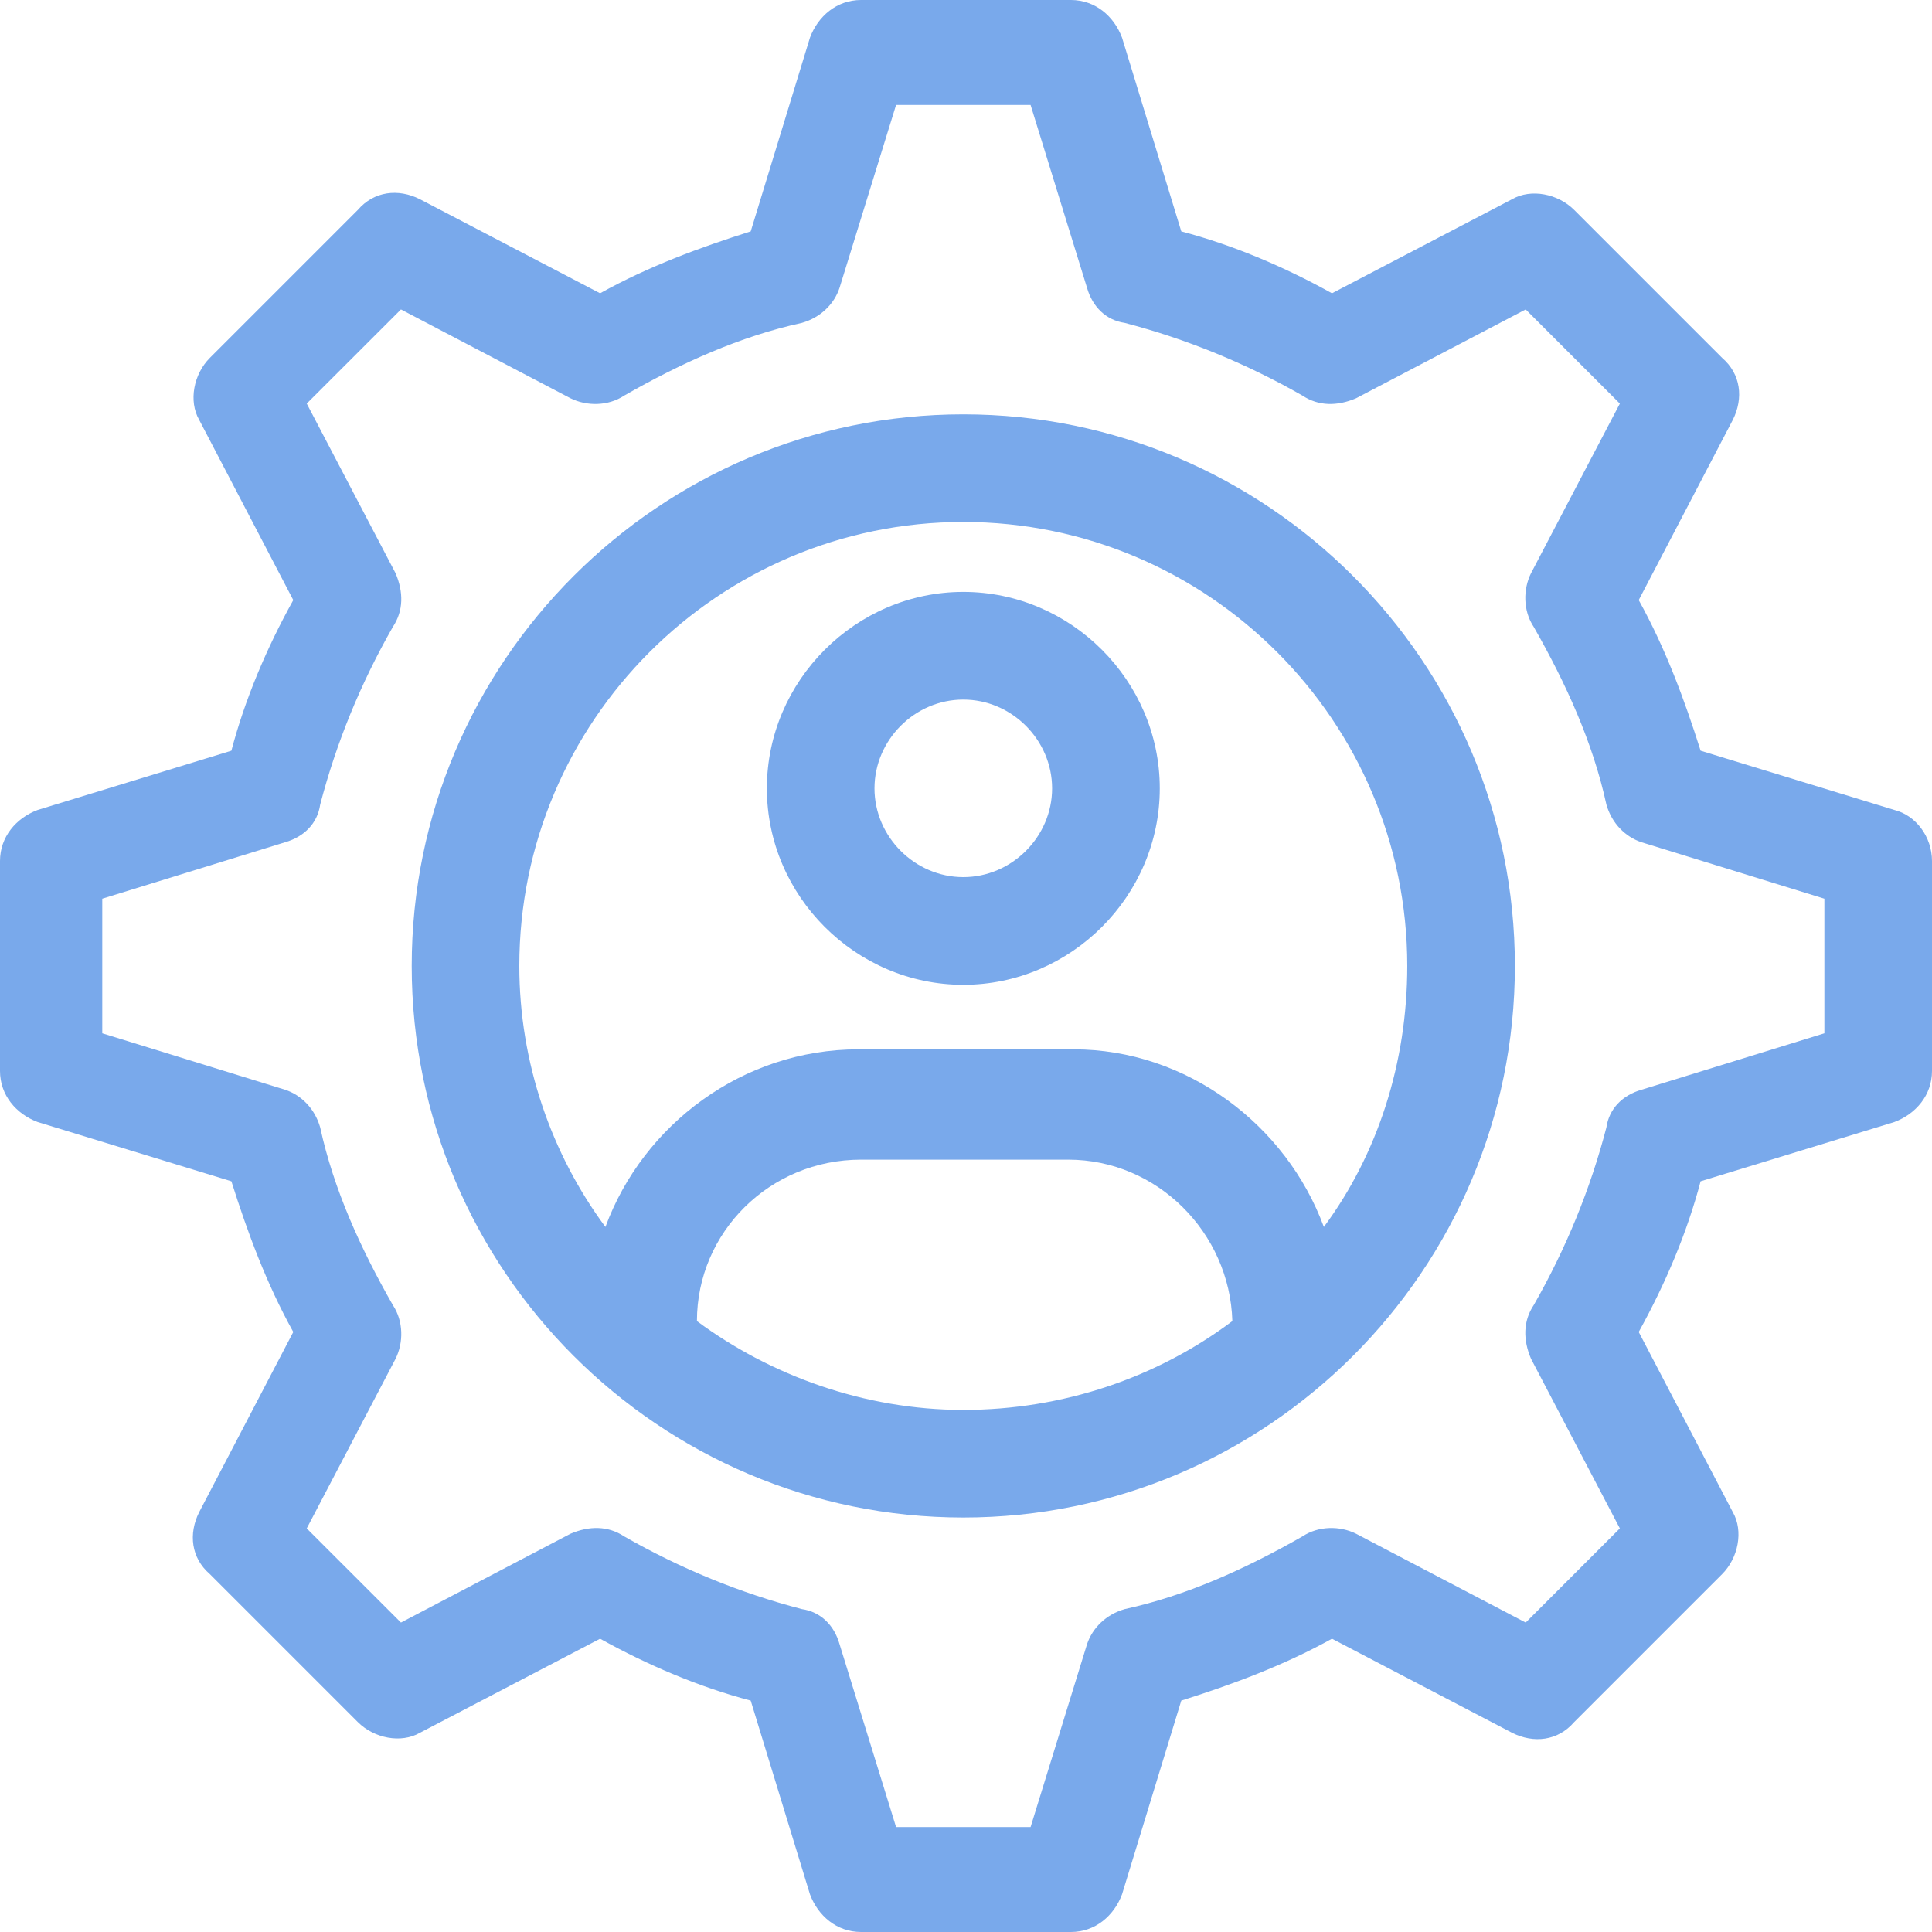 <svg width="30" height="30" viewBox="0 0 30 30" fill="none" xmlns="http://www.w3.org/2000/svg">
<path d="M14.958 9.191C13.287 9.191 11.908 10.57 11.908 12.242C11.908 13.913 13.287 15.292 14.958 15.292C16.63 15.292 18.009 13.913 18.009 12.242C18.009 10.57 16.63 9.191 14.958 9.191ZM14.958 13.62C14.206 13.62 13.579 12.994 13.579 12.242C13.579 11.489 14.206 10.863 14.958 10.863C15.71 10.863 16.337 11.489 16.337 12.242C16.337 12.994 15.71 13.62 14.958 13.62Z" fill="#79A9EB"/>
<path d="M29.415 12.577L26.407 11.657C26.156 10.864 25.863 10.07 25.446 9.318L26.908 6.518C27.075 6.184 27.033 5.808 26.741 5.557L24.443 3.259C24.192 3.008 23.774 2.925 23.482 3.092L20.683 4.554C19.93 4.136 19.137 3.802 18.343 3.593L17.423 0.585C17.298 0.251 17.006 0 16.63 0H13.37C12.994 0 12.702 0.251 12.577 0.585L11.657 3.593C10.864 3.844 10.07 4.136 9.318 4.554L6.518 3.092C6.184 2.925 5.808 2.967 5.557 3.259L3.259 5.557C3.008 5.808 2.925 6.226 3.092 6.518L4.554 9.318C4.136 10.07 3.802 10.864 3.593 11.657L0.585 12.577C0.251 12.702 0 12.994 0 13.37V16.63C0 17.006 0.251 17.298 0.585 17.423L3.593 18.343C3.844 19.137 4.136 19.93 4.554 20.683L3.092 23.482C2.925 23.816 2.967 24.192 3.259 24.443L5.557 26.741C5.808 26.992 6.226 27.075 6.518 26.908L9.318 25.446C10.07 25.863 10.864 26.198 11.657 26.407L12.577 29.415C12.702 29.749 12.994 30 13.37 30H16.63C17.006 30 17.298 29.749 17.423 29.415L18.343 26.407C19.137 26.156 19.93 25.863 20.683 25.446L23.482 26.908C23.816 27.075 24.192 27.033 24.443 26.741L26.741 24.443C26.992 24.192 27.075 23.774 26.908 23.482L25.446 20.683C25.863 19.93 26.198 19.137 26.407 18.343L29.415 17.423C29.749 17.298 30 17.006 30 16.63V13.37C30 12.994 29.749 12.66 29.415 12.577ZM28.329 16.045L25.488 16.922C25.195 17.006 24.986 17.215 24.944 17.507C24.694 18.468 24.317 19.387 23.816 20.265C23.649 20.515 23.649 20.808 23.774 21.1L25.153 23.733L23.691 25.195L21.058 23.816C20.808 23.691 20.474 23.691 20.223 23.858C19.345 24.359 18.426 24.777 17.465 24.986C17.173 25.07 16.964 25.279 16.88 25.529L16.003 28.37H13.914L13.036 25.529C12.953 25.237 12.744 25.028 12.451 24.986C11.49 24.735 10.571 24.359 9.694 23.858C9.443 23.691 9.15 23.691 8.858 23.816L6.226 25.195L4.763 23.733L6.142 21.1C6.267 20.85 6.267 20.515 6.1 20.265C5.599 19.387 5.181 18.468 4.972 17.507C4.889 17.215 4.68 17.006 4.429 16.922L1.588 16.045V13.955L4.429 13.078C4.721 12.994 4.93 12.786 4.972 12.493C5.223 11.532 5.599 10.613 6.1 9.735C6.267 9.485 6.267 9.192 6.142 8.9L4.763 6.267L6.226 4.805L8.858 6.184C9.109 6.309 9.443 6.309 9.694 6.142C10.571 5.641 11.49 5.223 12.451 5.014C12.744 4.93 12.953 4.721 13.036 4.471L13.914 1.63H16.003L16.88 4.471C16.964 4.763 17.173 4.972 17.465 5.014C18.426 5.265 19.345 5.641 20.223 6.142C20.474 6.309 20.766 6.309 21.058 6.184L23.691 4.805L25.153 6.267L23.774 8.9C23.649 9.15 23.649 9.485 23.816 9.735C24.317 10.613 24.735 11.532 24.944 12.493C25.028 12.786 25.237 12.994 25.488 13.078L28.329 13.955V16.045Z" fill="#79A9EB"/>
<path d="M14.958 6.434C10.237 6.434 6.393 10.278 6.393 14.999C6.393 19.721 10.237 23.564 14.958 23.564C19.68 23.564 23.523 19.721 23.523 14.999C23.523 10.278 19.68 6.434 14.958 6.434ZM14.958 21.893C13.412 21.893 11.95 21.35 10.822 20.514C10.822 19.136 11.95 18.007 13.37 18.007H16.588C17.966 18.007 19.095 19.136 19.136 20.514C17.966 21.392 16.504 21.893 14.958 21.893ZM20.557 19.052C19.972 17.464 18.426 16.294 16.671 16.294H13.329C11.532 16.294 9.986 17.464 9.401 19.052C8.565 17.924 8.064 16.503 8.064 14.999C8.064 11.197 11.156 8.105 14.958 8.105C18.76 8.105 21.852 11.197 21.852 14.999C21.852 16.503 21.393 17.924 20.557 19.052Z" fill="#79A9EB"/>
</svg>
